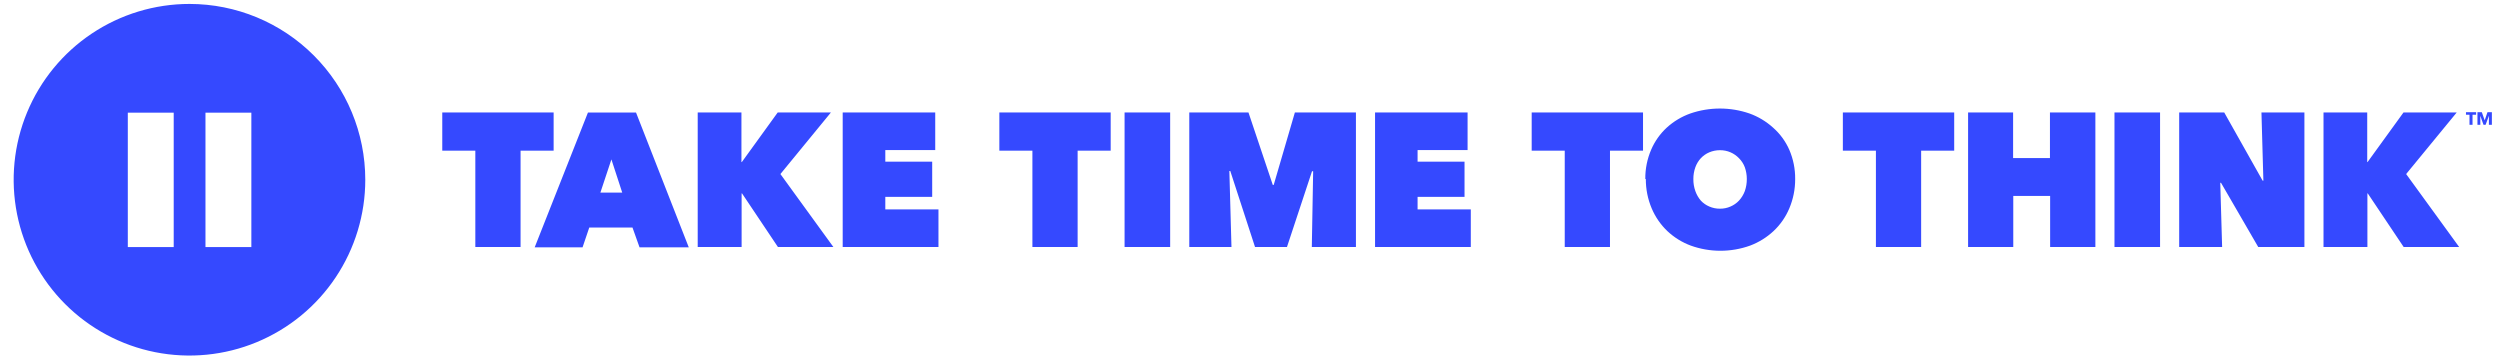 <svg width="153" height="22" viewBox="0 0 153 22" fill="none" xmlns="http://www.w3.org/2000/svg">
<path d="M15.383 15.121H12.575V6.894H15.383V15.121ZM10.631 15.121H7.822V6.894H10.631V15.121ZM11.595 0.241C9.467 0.241 7.387 0.872 5.618 2.054C3.848 3.236 2.469 4.917 1.655 6.883C0.841 8.849 0.628 11.012 1.043 13.099C1.458 15.186 2.483 17.103 3.987 18.608C5.492 20.113 7.409 21.137 9.496 21.553C11.583 21.968 13.747 21.755 15.713 20.94C17.679 20.126 19.359 18.747 20.541 16.978C21.724 15.208 22.355 13.128 22.355 11C22.355 8.146 21.221 5.41 19.203 3.392C17.186 1.374 14.449 0.241 11.595 0.241V0.241ZM31.859 15.117H29.09V9.221H27.067V6.883H33.882V9.221H31.859V15.117ZM37.418 9.756L36.743 11.789H38.081L37.418 9.756ZM35.983 6.886H38.924L42.152 15.135H39.139L38.709 13.927H36.062L35.653 15.135H32.723L35.983 6.886ZM45.412 11.836H45.387V15.117H42.7V6.883H45.376V9.917H45.401L47.596 6.883H50.852L47.761 10.652L51.003 15.117H47.61L45.412 11.836ZM51.573 6.883H57.236V9.185H54.181V9.895H57.05V12.047H54.181V12.815H57.434V15.117H51.573V6.883ZM65.951 15.117H63.183V9.221H61.16V6.883H67.974V9.221H65.951V15.117ZM68.824 6.883H71.614V15.117H68.824V6.883ZM75.237 10.466L75.366 15.117H72.784V6.883H76.406L77.894 11.316H77.951L79.246 6.883H82.983V15.117H80.283L80.365 10.487L80.297 10.476L78.762 15.117H76.808L75.294 10.466H75.237ZM84.153 6.883H89.816V9.185H86.756V9.895H89.629V12.047H86.756V12.815H90.013V15.117H84.153V6.883ZM98.531 15.117H95.762V9.221H93.739V6.883H100.553V9.221H98.531V15.117ZM103.634 10.953C103.63 11.206 103.671 11.458 103.756 11.696C103.831 11.91 103.946 12.108 104.093 12.28C104.238 12.435 104.414 12.557 104.609 12.639C104.815 12.729 105.038 12.774 105.262 12.772C105.484 12.774 105.705 12.729 105.908 12.639C106.102 12.556 106.278 12.434 106.424 12.28C106.58 12.11 106.702 11.912 106.783 11.696C106.866 11.457 106.907 11.206 106.905 10.953C106.905 10.709 106.864 10.467 106.783 10.236C106.704 10.028 106.582 9.838 106.424 9.68C106.277 9.528 106.102 9.406 105.908 9.322C105.704 9.234 105.484 9.19 105.262 9.192C105.038 9.191 104.816 9.235 104.609 9.322C104.415 9.404 104.239 9.526 104.093 9.68C103.944 9.841 103.83 10.03 103.756 10.236C103.674 10.466 103.632 10.709 103.634 10.953ZM100.693 10.953C100.686 10.337 100.808 9.726 101.052 9.16C101.272 8.647 101.598 8.186 102.009 7.808C102.426 7.429 102.913 7.136 103.444 6.947C104.62 6.541 105.898 6.541 107.073 6.947C107.603 7.138 108.09 7.431 108.508 7.808C108.936 8.183 109.276 8.647 109.505 9.167C109.749 9.733 109.871 10.344 109.864 10.961C109.867 11.576 109.745 12.187 109.505 12.754C109.284 13.279 108.956 13.752 108.54 14.142C108.125 14.529 107.637 14.831 107.106 15.031C105.932 15.452 104.649 15.452 103.476 15.031C102.943 14.833 102.456 14.531 102.042 14.142C101.631 13.75 101.305 13.277 101.084 12.754C100.844 12.187 100.722 11.576 100.725 10.961L100.693 10.953ZM117.574 15.117H114.806V9.221H112.783V6.883H119.597V9.221H117.574V15.117ZM125.468 11.99H123.212V15.117H120.447V6.883H123.202V9.673H125.457V6.883H128.237V15.117H125.468V11.99ZM129.406 6.883H132.196V15.117H129.406V6.883ZM133.366 6.883H136.123L138.473 11.057H138.519L138.401 6.883H141.03V15.117H138.204L135.926 11.187H135.88L135.994 15.117H133.366V6.883ZM144.907 11.836H144.885V15.117H142.199V6.883H144.874V9.917H144.896L147.094 6.883H150.351L147.256 10.652L150.501 15.117H147.105L144.907 11.836ZM151.319 7.023V7.636H151.133V7.023H150.918V6.865H151.538V7.023H151.319ZM152.32 7.636L152.323 7.091H152.32L152.119 7.636H151.99L151.796 7.091H151.793L151.796 7.636H151.62V6.865H151.886L152.062 7.36H152.065L152.234 6.865H152.503V7.636H152.32Z" fill="#3549FF"/>
</svg>
